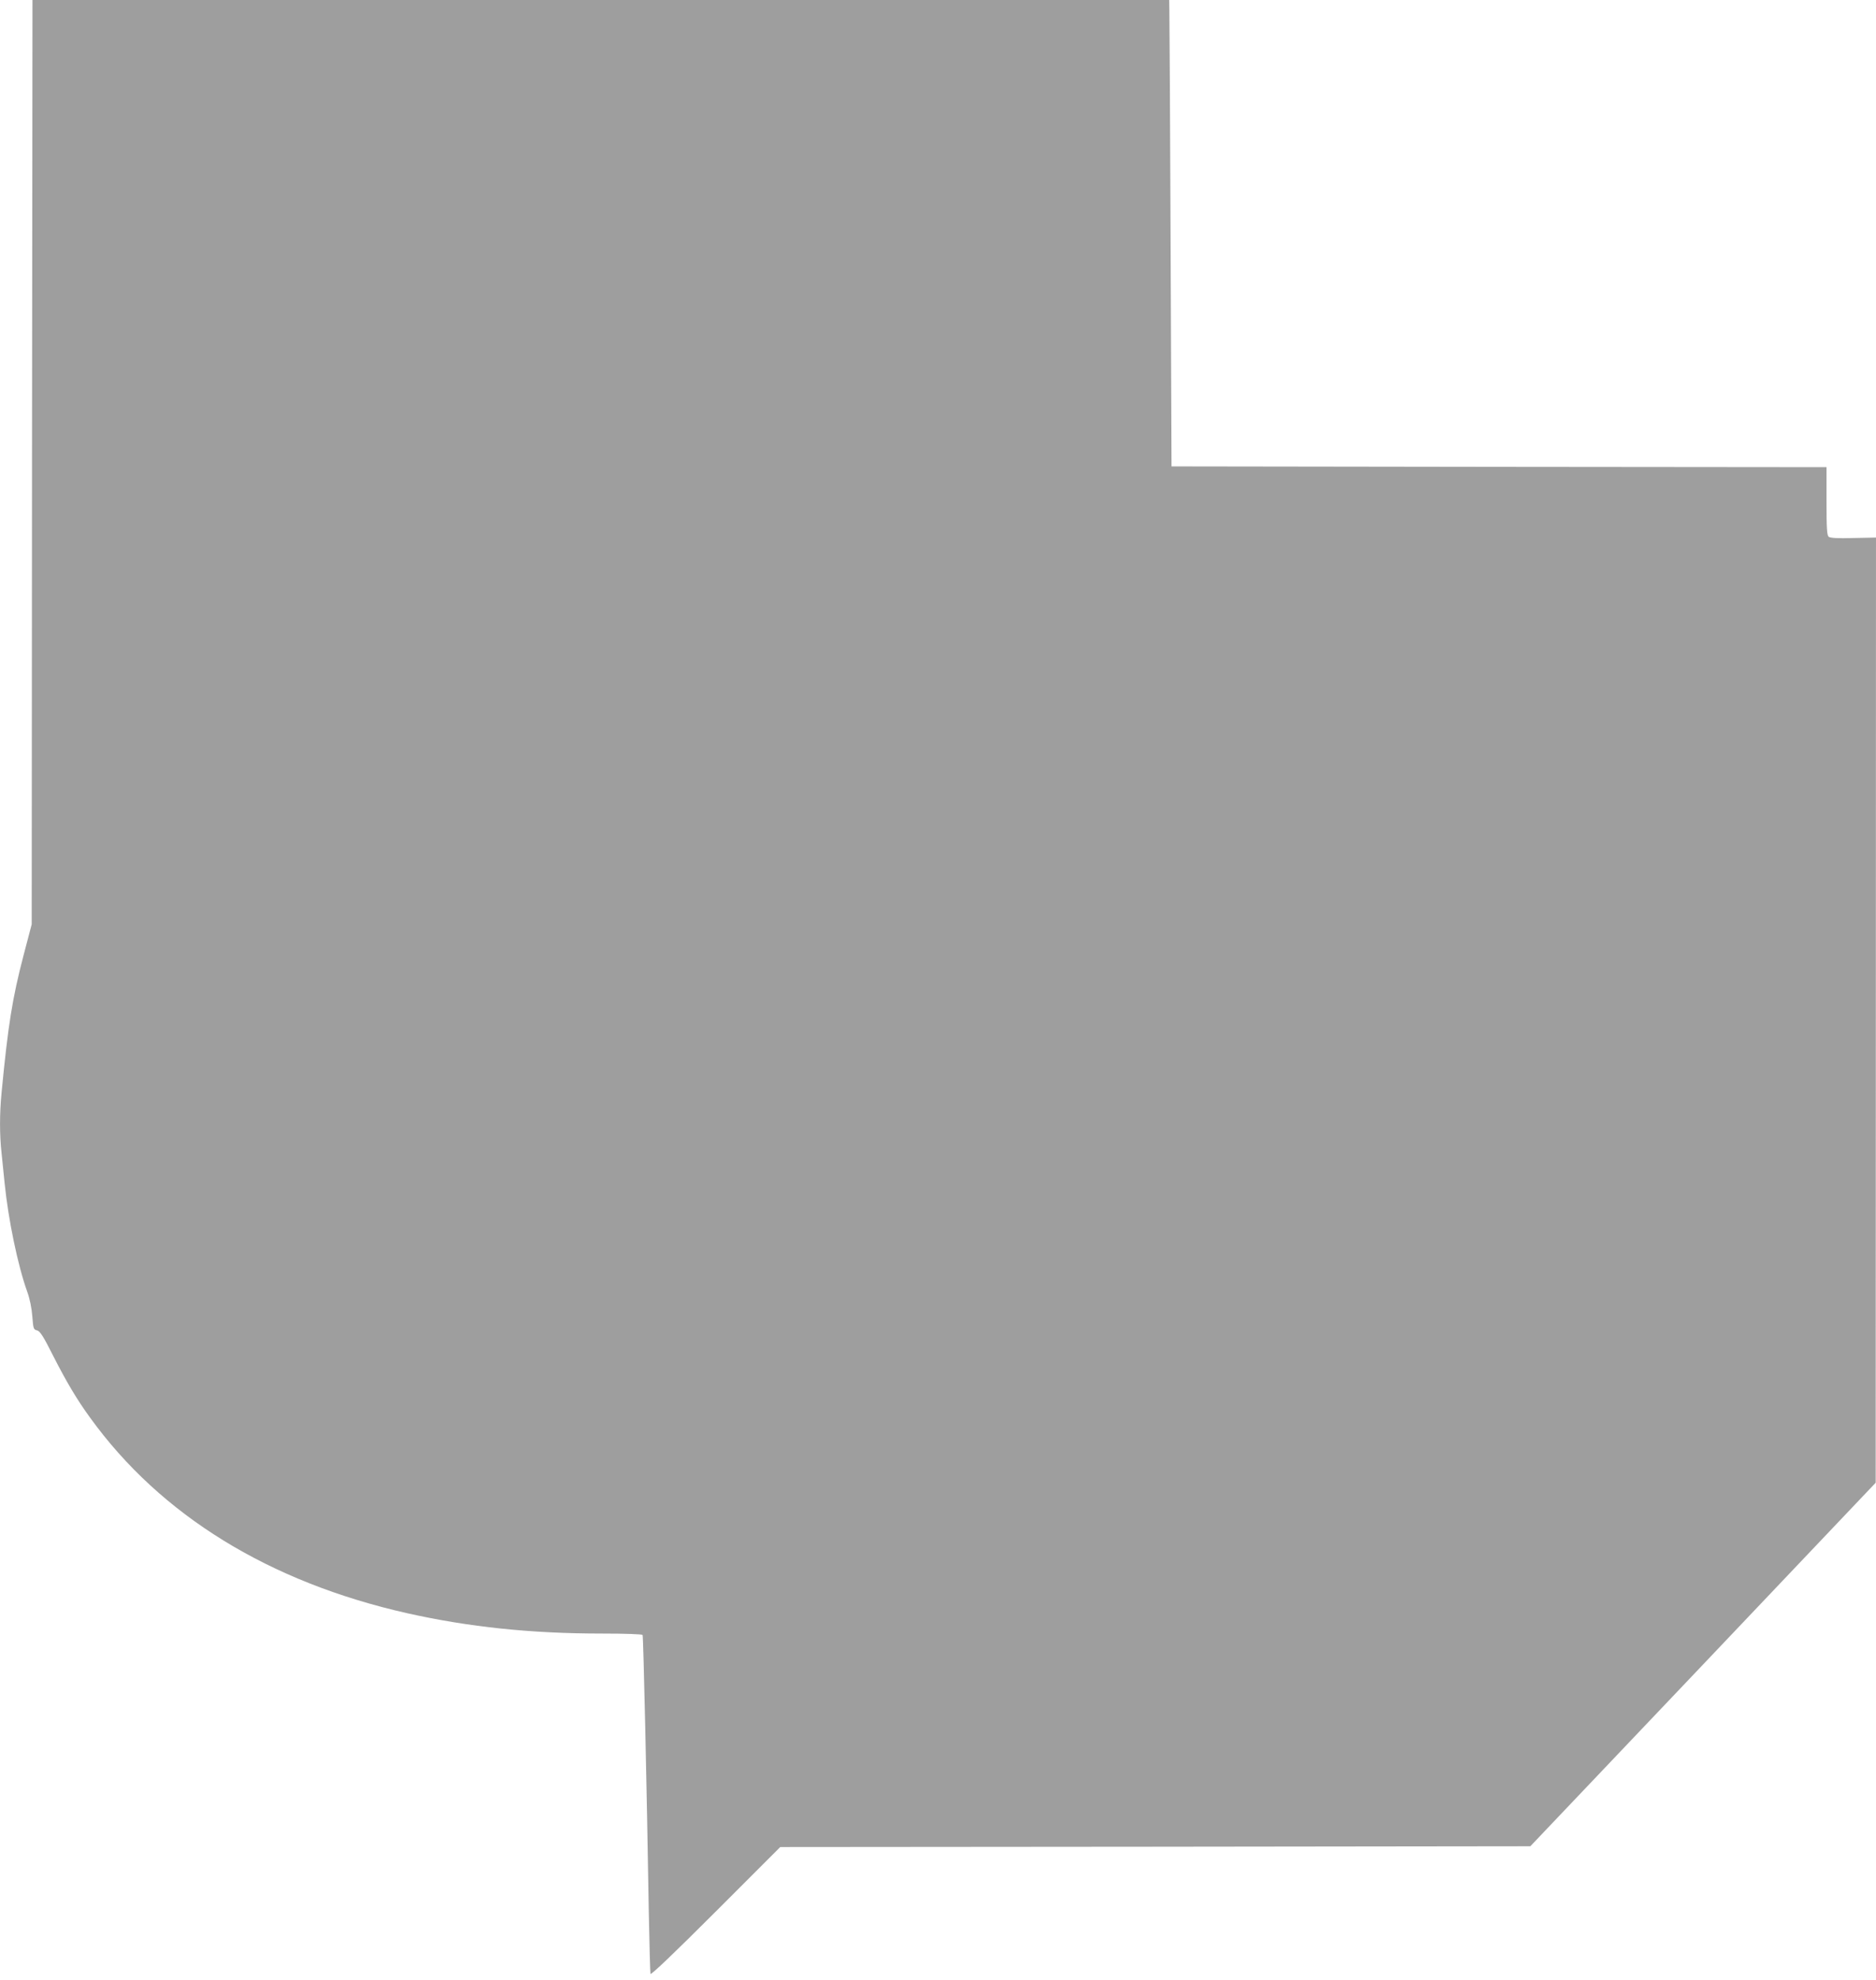 <?xml version="1.0" standalone="no"?>
<!DOCTYPE svg PUBLIC "-//W3C//DTD SVG 20010904//EN"
 "http://www.w3.org/TR/2001/REC-SVG-20010904/DTD/svg10.dtd">
<svg version="1.0" xmlns="http://www.w3.org/2000/svg"
 width="1213pt" height="1280pt" viewBox="0 0 1213 1280"
 preserveAspectRatio="xMidYMid meet">
<g transform="translate(0,1280) scale(0.1,-0.1)"
fill="#9e9e9e" stroke="none">
<path d="M207 9813 l-2 -2988 -52 -198 c-73 -278 -101 -454 -143 -892 -13
-137 -13 -270 0 -388 5 -51 14 -139 20 -197 24 -236 85 -530 146 -700 17 -47
29 -107 33 -160 6 -79 8 -85 30 -90 20 -5 40 -36 105 -165 85 -167 153 -282
239 -400 456 -631 1158 -1063 2052 -1264 398 -89 799 -131 1257 -131 151 0
259 -4 263 -9 5 -10 27 -975 40 -1791 4 -212 9 -392 11 -400 3 -9 153 134 422
403 l417 417 2425 2 2425 3 1117 1175 1116 1175 1 3055 1 3055 -146 -3 c-102
-3 -149 0 -160 8 -11 10 -14 53 -14 231 l0 219 -2117 2 -2118 3 -6 1440 c-3
792 -7 1470 -8 1508 l-1 67 -3675 0 -3675 0 -3 -2987z"/>
</g>
</svg>
